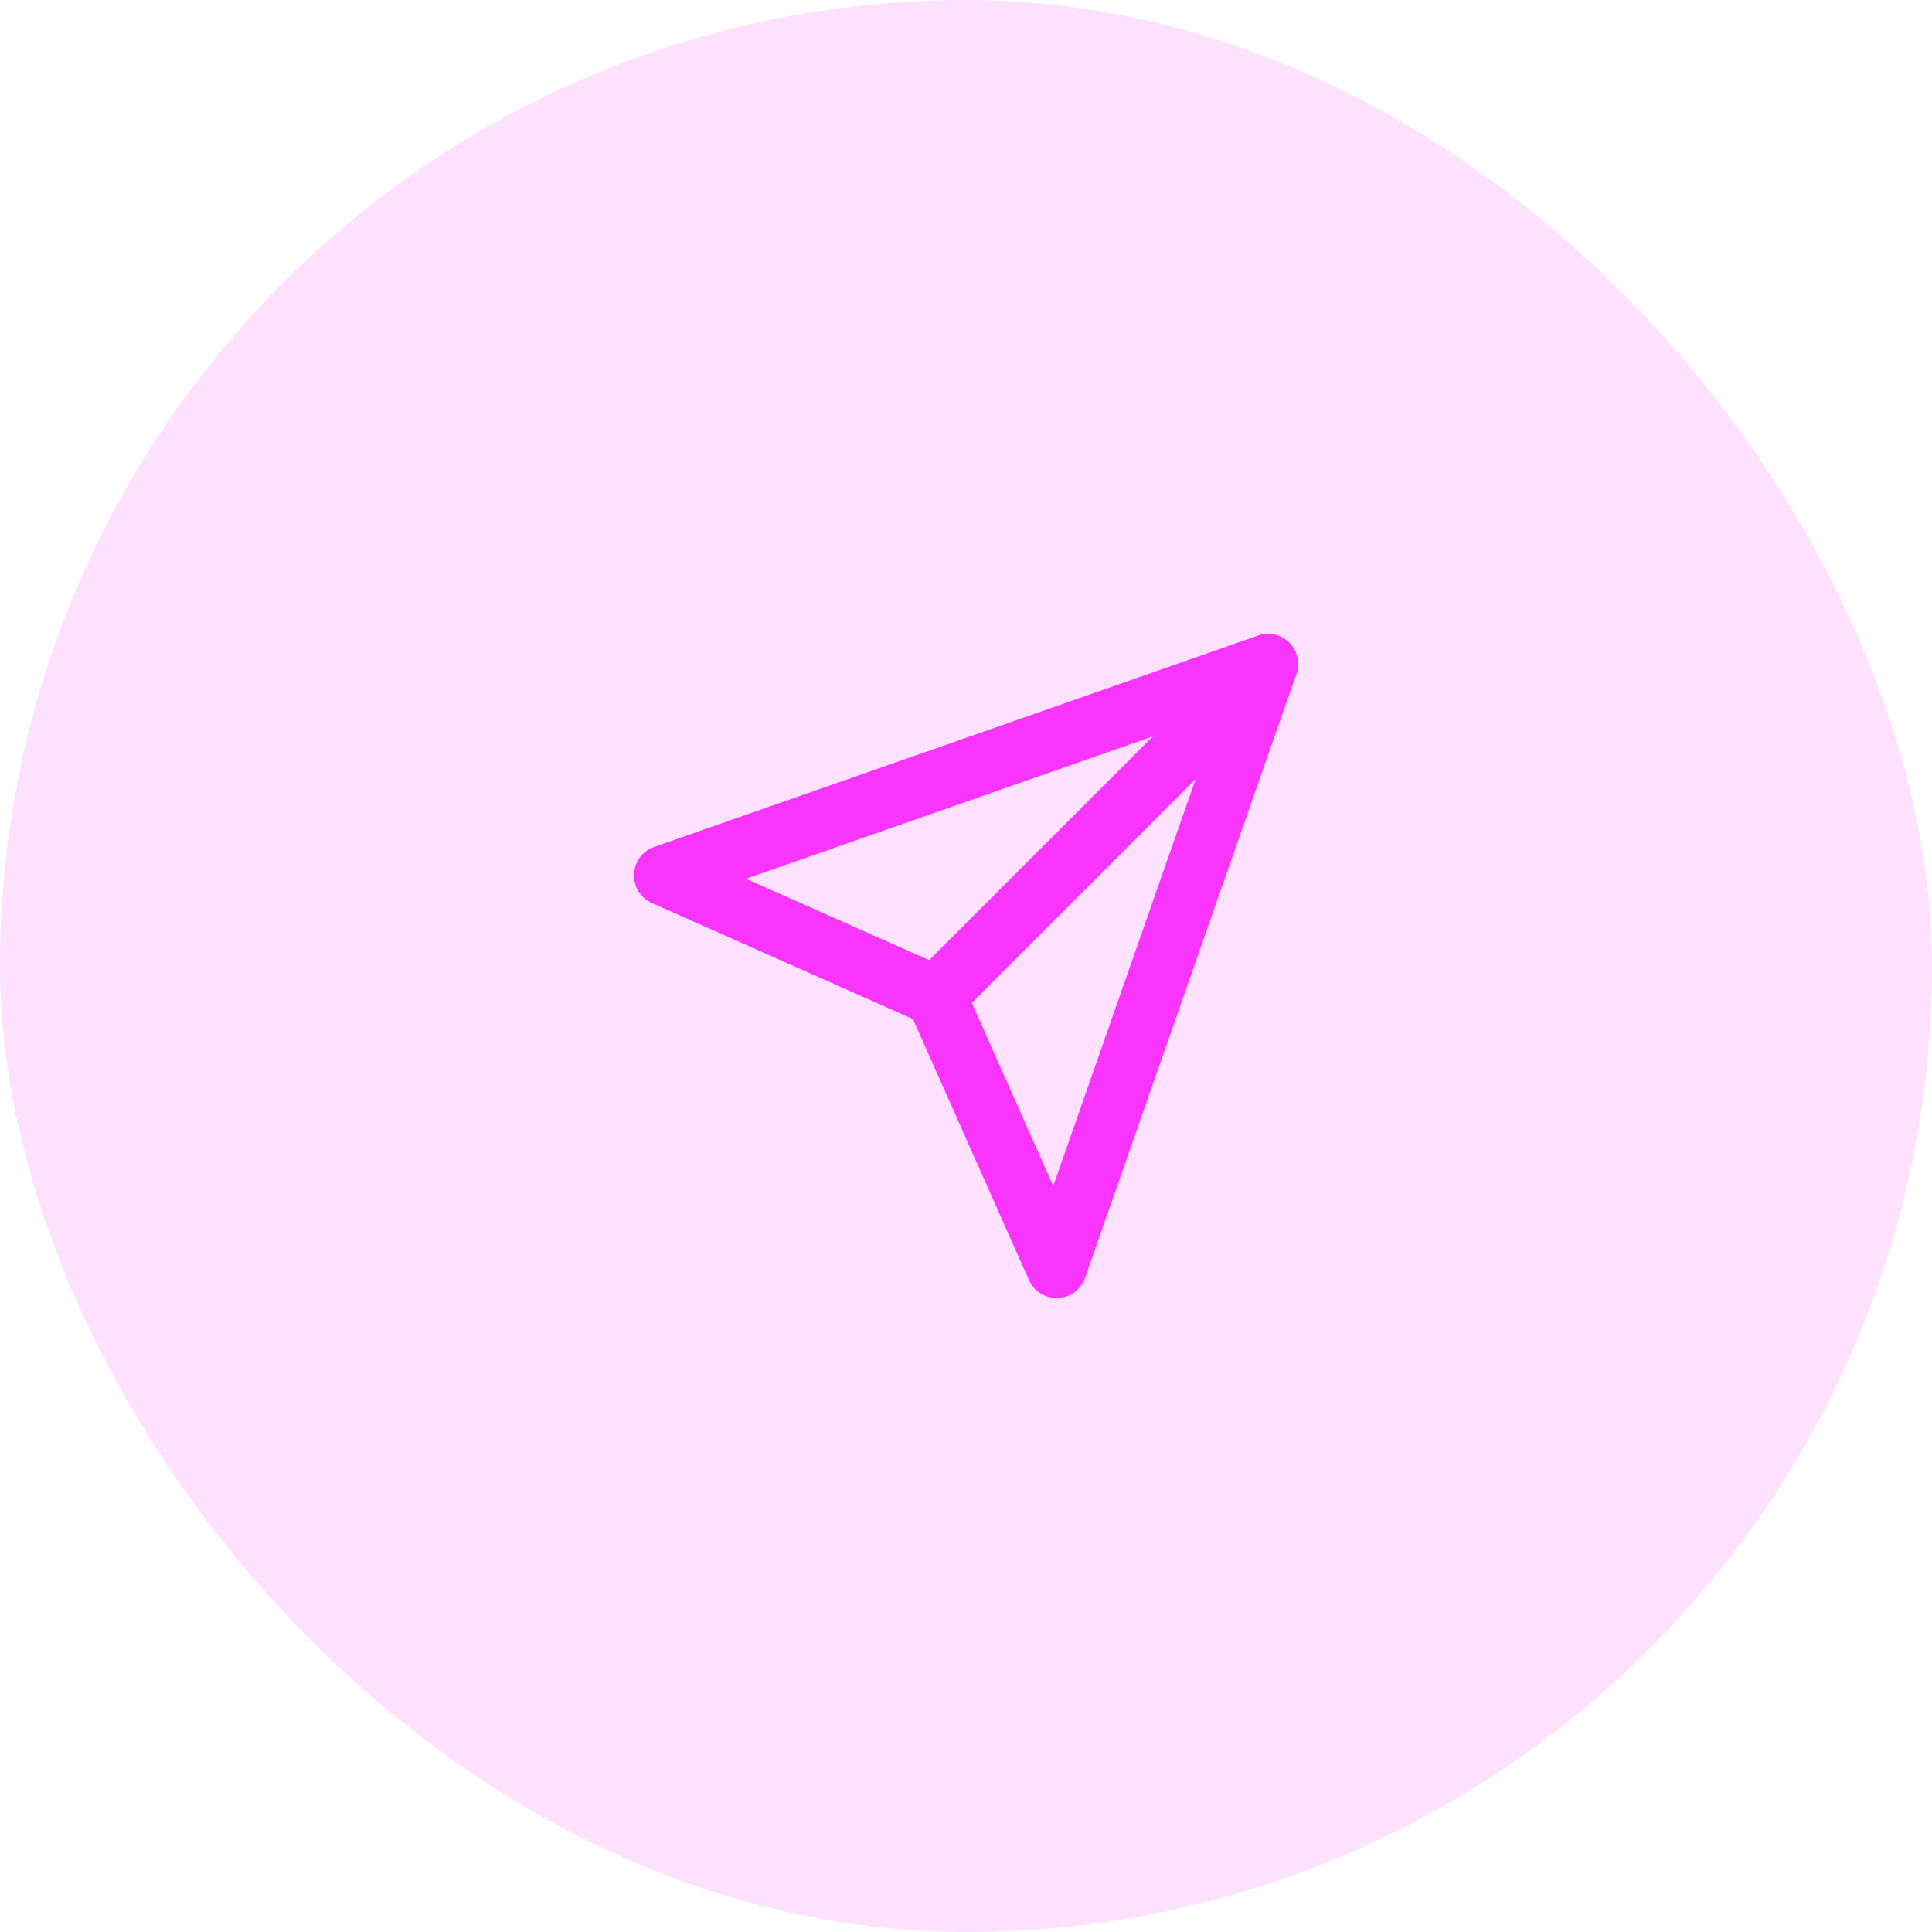 <?xml version="1.0" encoding="UTF-8"?> <svg xmlns="http://www.w3.org/2000/svg" width="64" height="64" viewBox="0 0 64 64" fill="none"><rect width="64" height="64" rx="32" fill="#FEE1FF"></rect><path d="M42 22L31 33" stroke="#F934FF" stroke-width="2" stroke-linecap="round" stroke-linejoin="round"></path><path d="M42 22L35 42L31 33L22 29L42 22Z" stroke="#F934FF" stroke-width="2" stroke-linecap="round" stroke-linejoin="round"></path></svg> 
